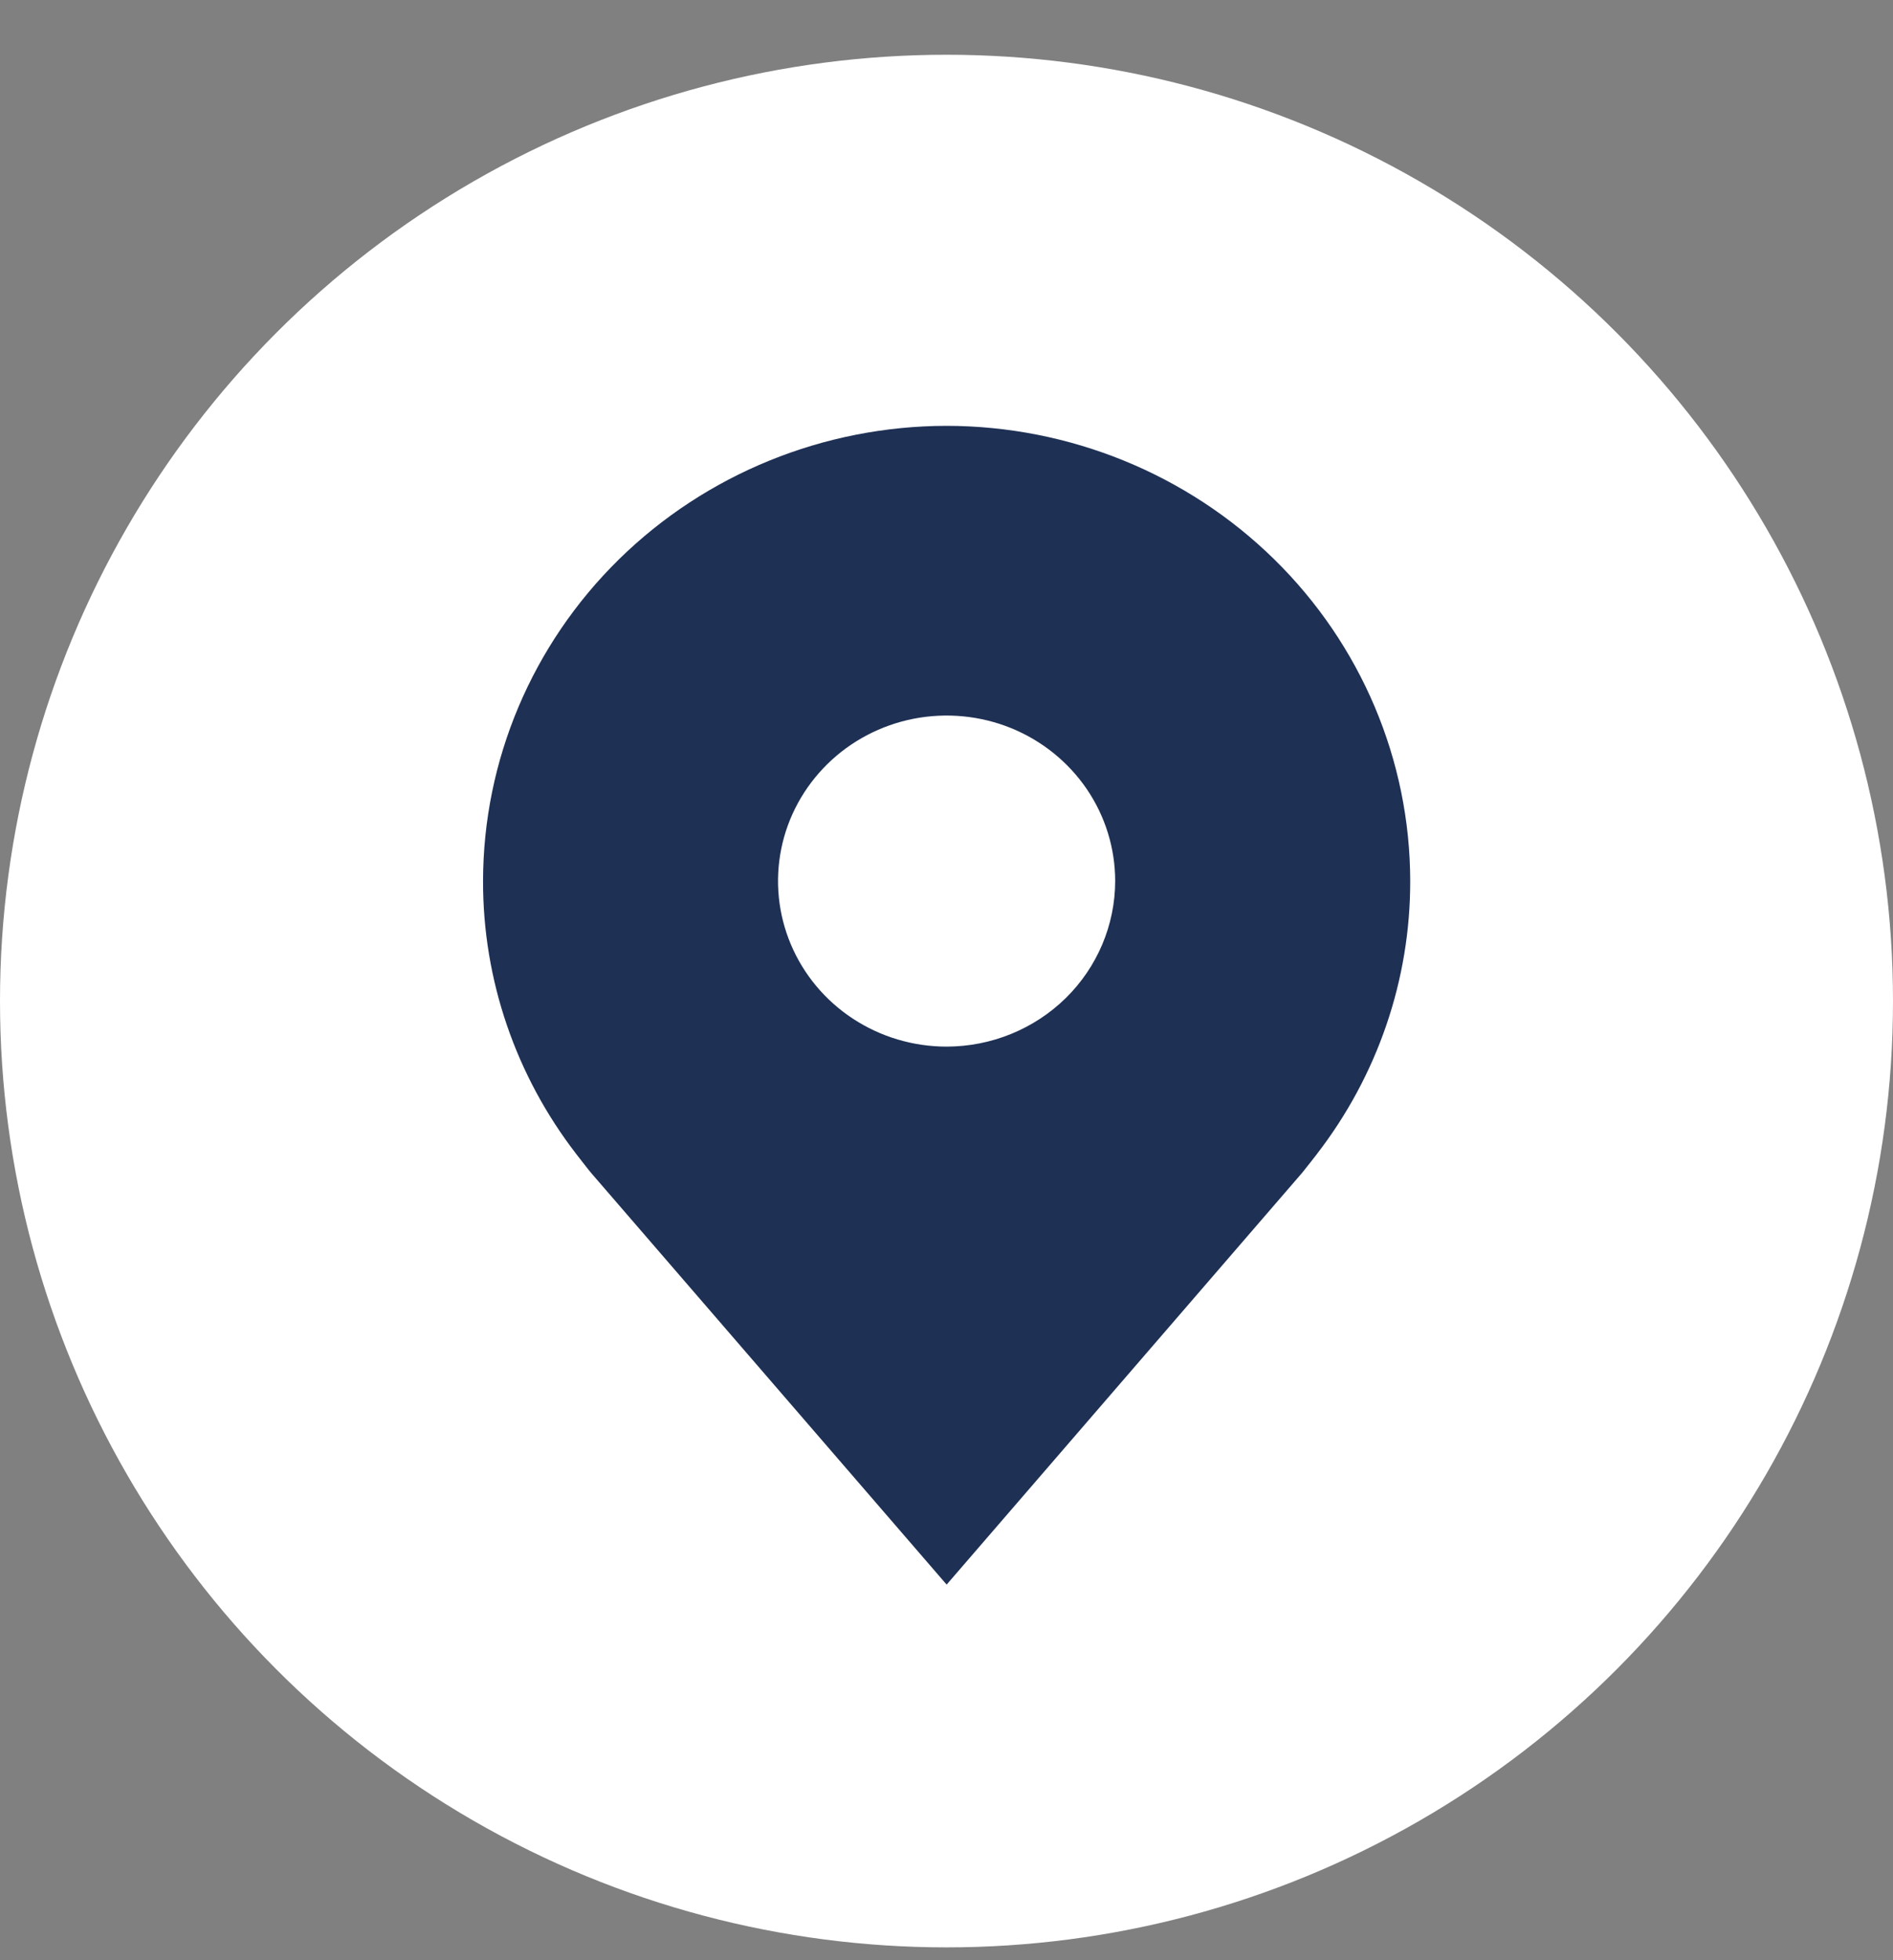 <svg width="28" height="29" viewBox="0 0 28 29" fill="none" xmlns="http://www.w3.org/2000/svg">
<rect x="0" y="0" width="28" height="29" fill="#808080" stroke="none"/>
<circle cx="14" cy="14.81" r="14" fill="white"/>
<path d="M14.002 6.3C12.184 6.302 10.441 7.013 9.155 8.275C7.87 9.538 7.147 11.249 7.145 13.035C7.142 14.494 7.628 15.914 8.526 17.076C8.526 17.076 8.713 17.318 8.743 17.352L14.002 23.443L19.262 17.349C19.29 17.317 19.477 17.076 19.477 17.076L19.478 17.074C20.376 15.912 20.861 14.493 20.859 13.035C20.857 11.249 20.134 9.538 18.848 8.275C17.562 7.013 15.82 6.302 14.002 6.3ZM14.002 15.484C13.508 15.484 13.026 15.34 12.616 15.071C12.206 14.802 11.887 14.42 11.698 13.972C11.509 13.525 11.46 13.032 11.556 12.557C11.652 12.082 11.89 11.646 12.239 11.303C12.587 10.961 13.031 10.728 13.515 10.633C13.999 10.539 14.5 10.587 14.956 10.772C15.412 10.958 15.801 11.272 16.075 11.674C16.349 12.077 16.495 12.551 16.495 13.035C16.494 13.684 16.231 14.307 15.764 14.766C15.296 15.225 14.663 15.483 14.002 15.484Z" fill="#1E3054"/>
</svg>
